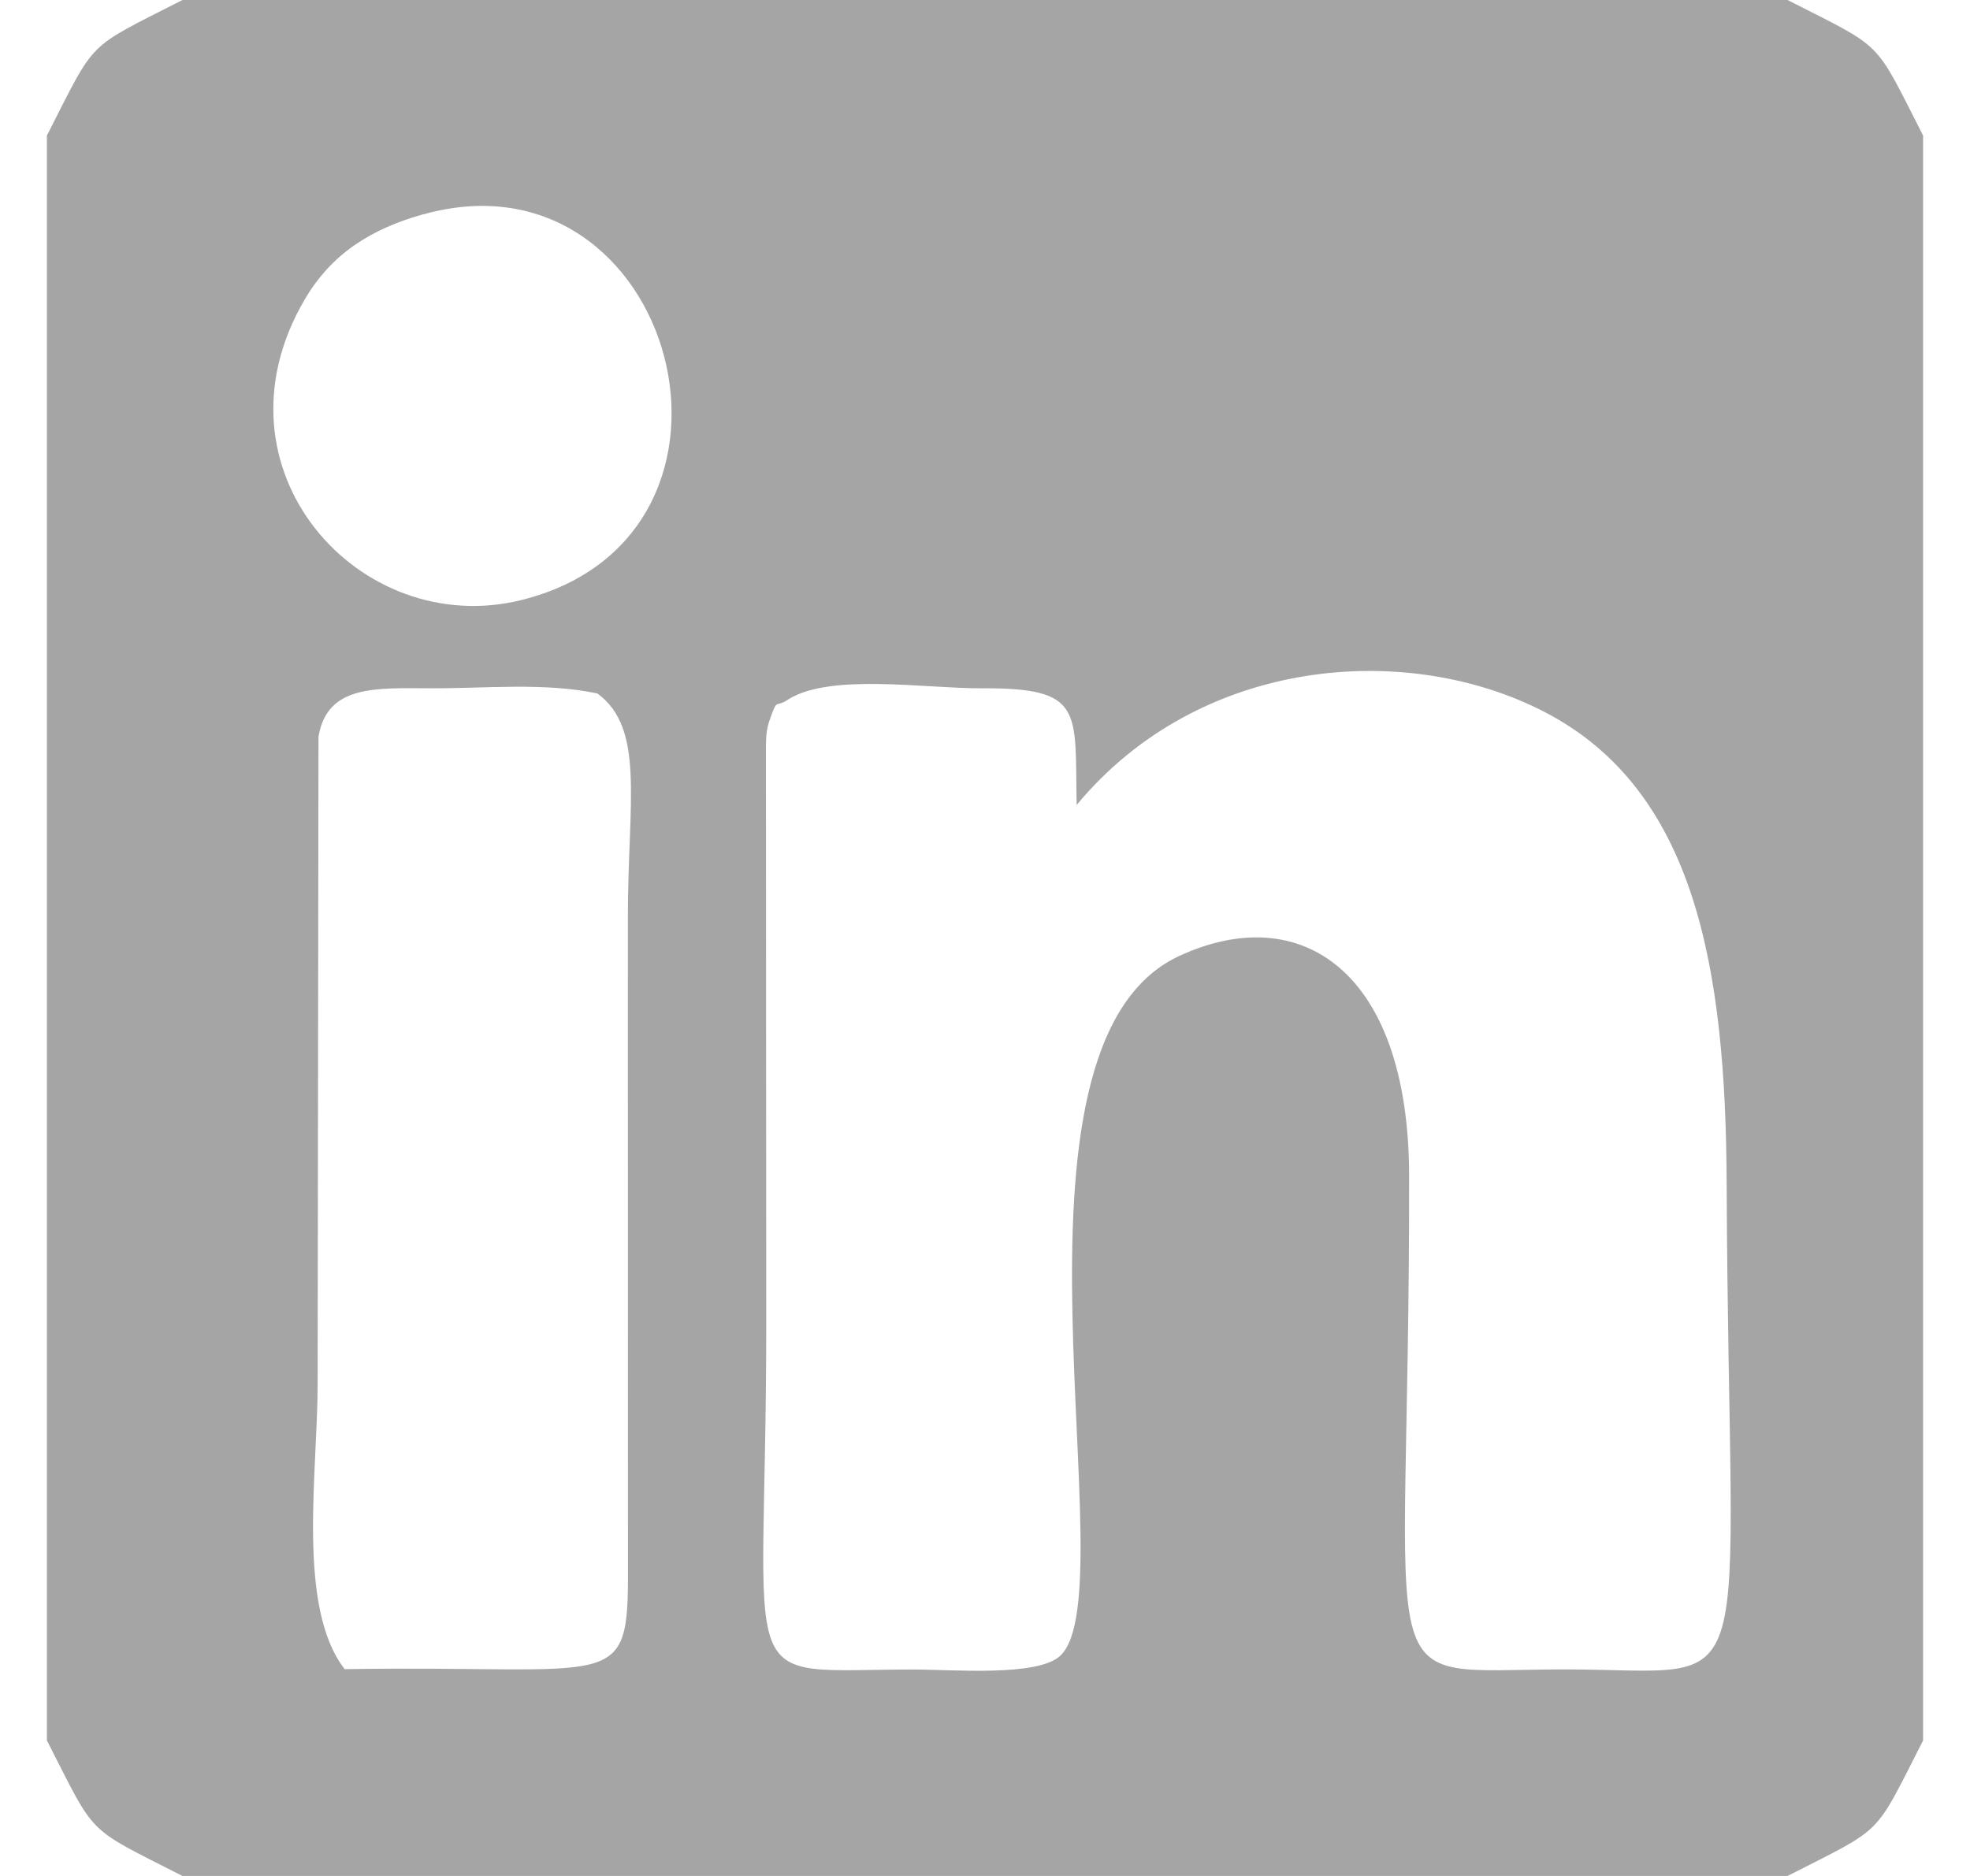 <svg xmlns="http://www.w3.org/2000/svg" width="21" height="20" viewBox="0 0 21 20" fill="none"><path fill-rule="evenodd" clip-rule="evenodd" d="M6.367 7.392C6.88 7.769 6.693 8.55 6.693 9.778L6.694 16.712C6.699 18.069 6.595 17.749 3.674 17.795C3.161 17.134 3.386 15.7 3.386 14.756L3.395 7.853C3.489 7.301 4 7.336 4.589 7.338C5.172 7.341 5.799 7.273 6.367 7.393V7.392ZM8.41 7.452C8.863 7.176 9.871 7.341 10.456 7.338C11.562 7.331 11.457 7.57 11.477 8.582C12.786 7.002 14.996 6.83 16.464 7.59C18.078 8.425 18.397 10.332 18.406 12.622C18.43 18.332 18.824 17.798 16.678 17.798C14.531 17.798 15.029 18.26 15.021 12.534C15.018 10.348 13.863 9.59 12.566 10.194C10.498 11.159 12.031 16.951 11.305 17.65C11.067 17.879 10.149 17.799 9.745 17.799C7.775 17.799 8.168 18.144 8.168 14.134L8.165 8.085C8.167 7.955 8.156 7.816 8.199 7.692C8.294 7.418 8.255 7.561 8.41 7.452V7.452ZM4.51 2.286C7.198 1.532 8.323 5.704 5.563 6.396C3.836 6.829 2.188 5.002 3.248 3.193C3.532 2.708 3.951 2.442 4.51 2.285V2.286ZM0.5 1.445V18.555C1.033 19.599 0.902 19.467 1.945 20H19.055C20.099 19.467 19.967 19.599 20.5 18.555V1.445C19.967 0.402 20.099 0.533 19.055 0H1.945C0.902 0.533 1.033 0.402 0.5 1.445Z" fill="#A5A5A5"></path></svg>